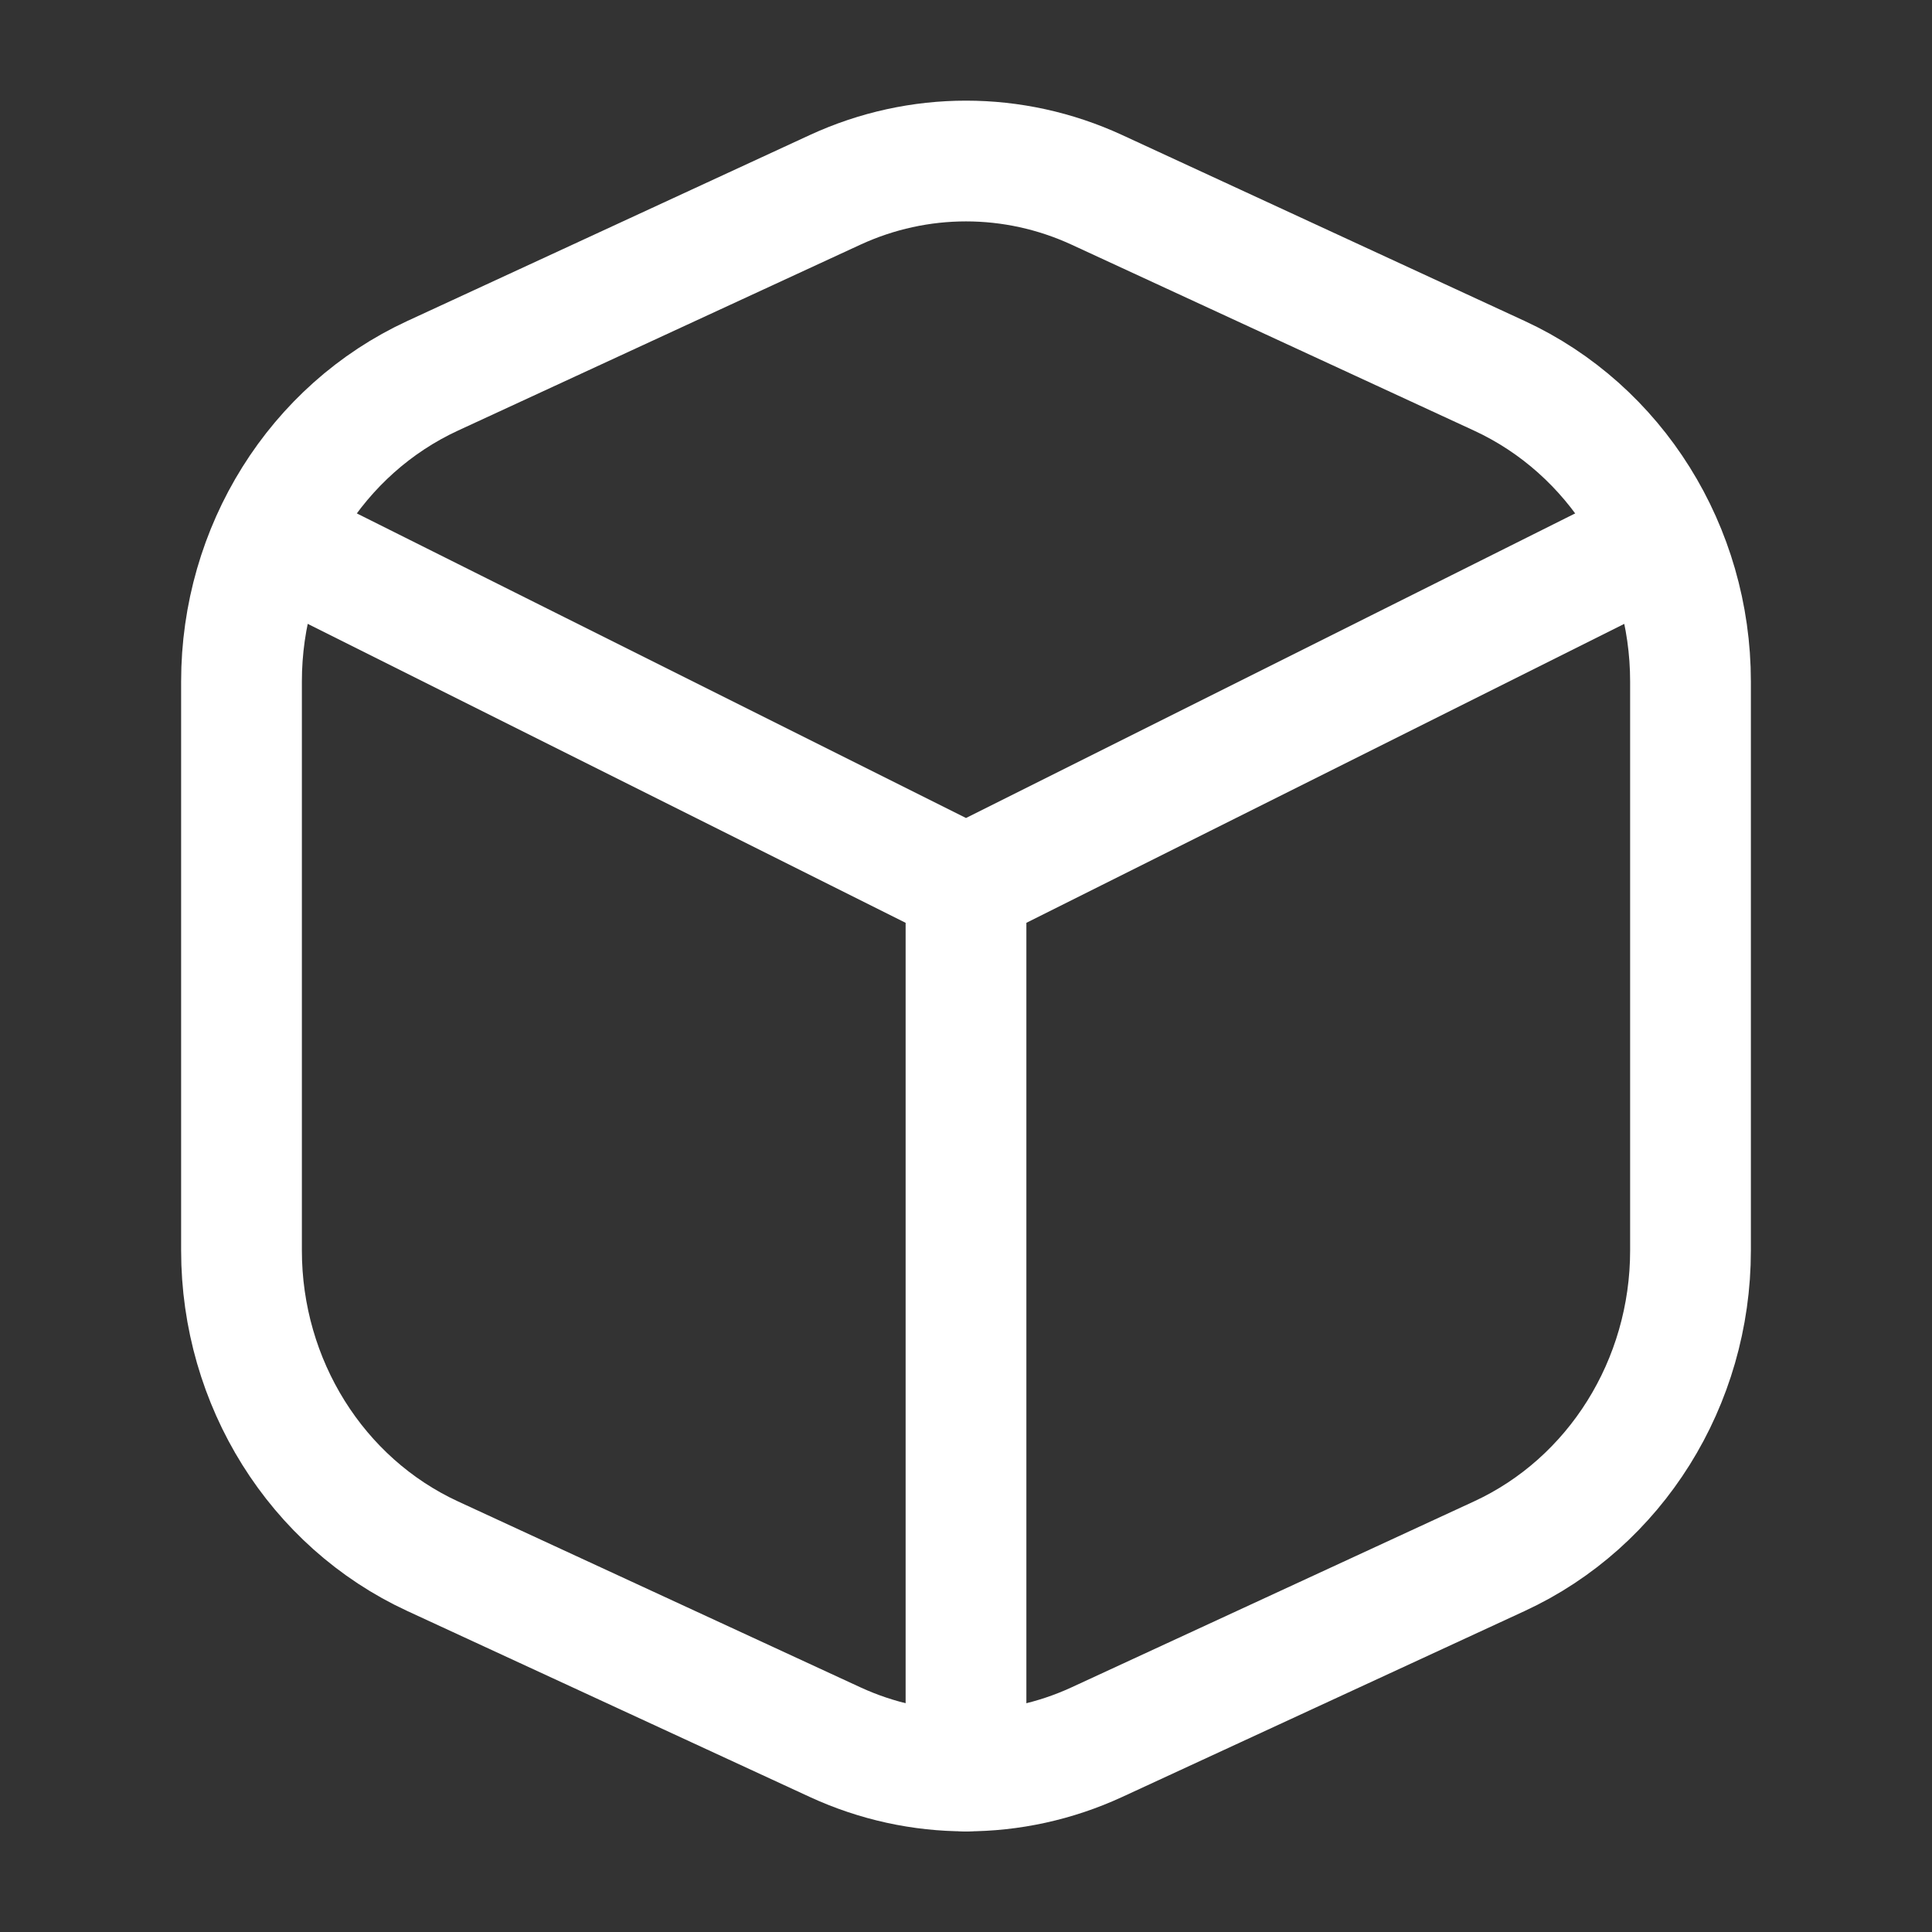 <svg width="24" height="24" viewBox="0 0 24 24" fill="none" xmlns="http://www.w3.org/2000/svg">
<rect x="0" y="0" width="24" height="24" fill="#333333" stroke="none"/>
<path d="M20 7L12 11L4 7" stroke="white" stroke-width="1.5" stroke-linecap="round" stroke-linejoin="round"/>
<path d="M18.625 4.668L13.625 2.358C12.59 1.881 11.41 1.881 10.375 2.358L5.375 4.668C3.931 5.335 3 6.823 3 8.466V15.534C3 17.177 3.931 18.665 5.375 19.332L10.375 21.642C11.41 22.119 12.59 22.119 13.625 21.642L18.625 19.332C20.069 18.665 21 17.177 21 15.534V8.466C21 6.823 20.069 5.335 18.625 4.668Z" stroke="white" stroke-width="1.5" stroke-linecap="round" stroke-linejoin="round"/>
<path d="M12 11V22" stroke="white" stroke-width="1.5" stroke-linecap="round" stroke-linejoin="round"/>
</svg>
